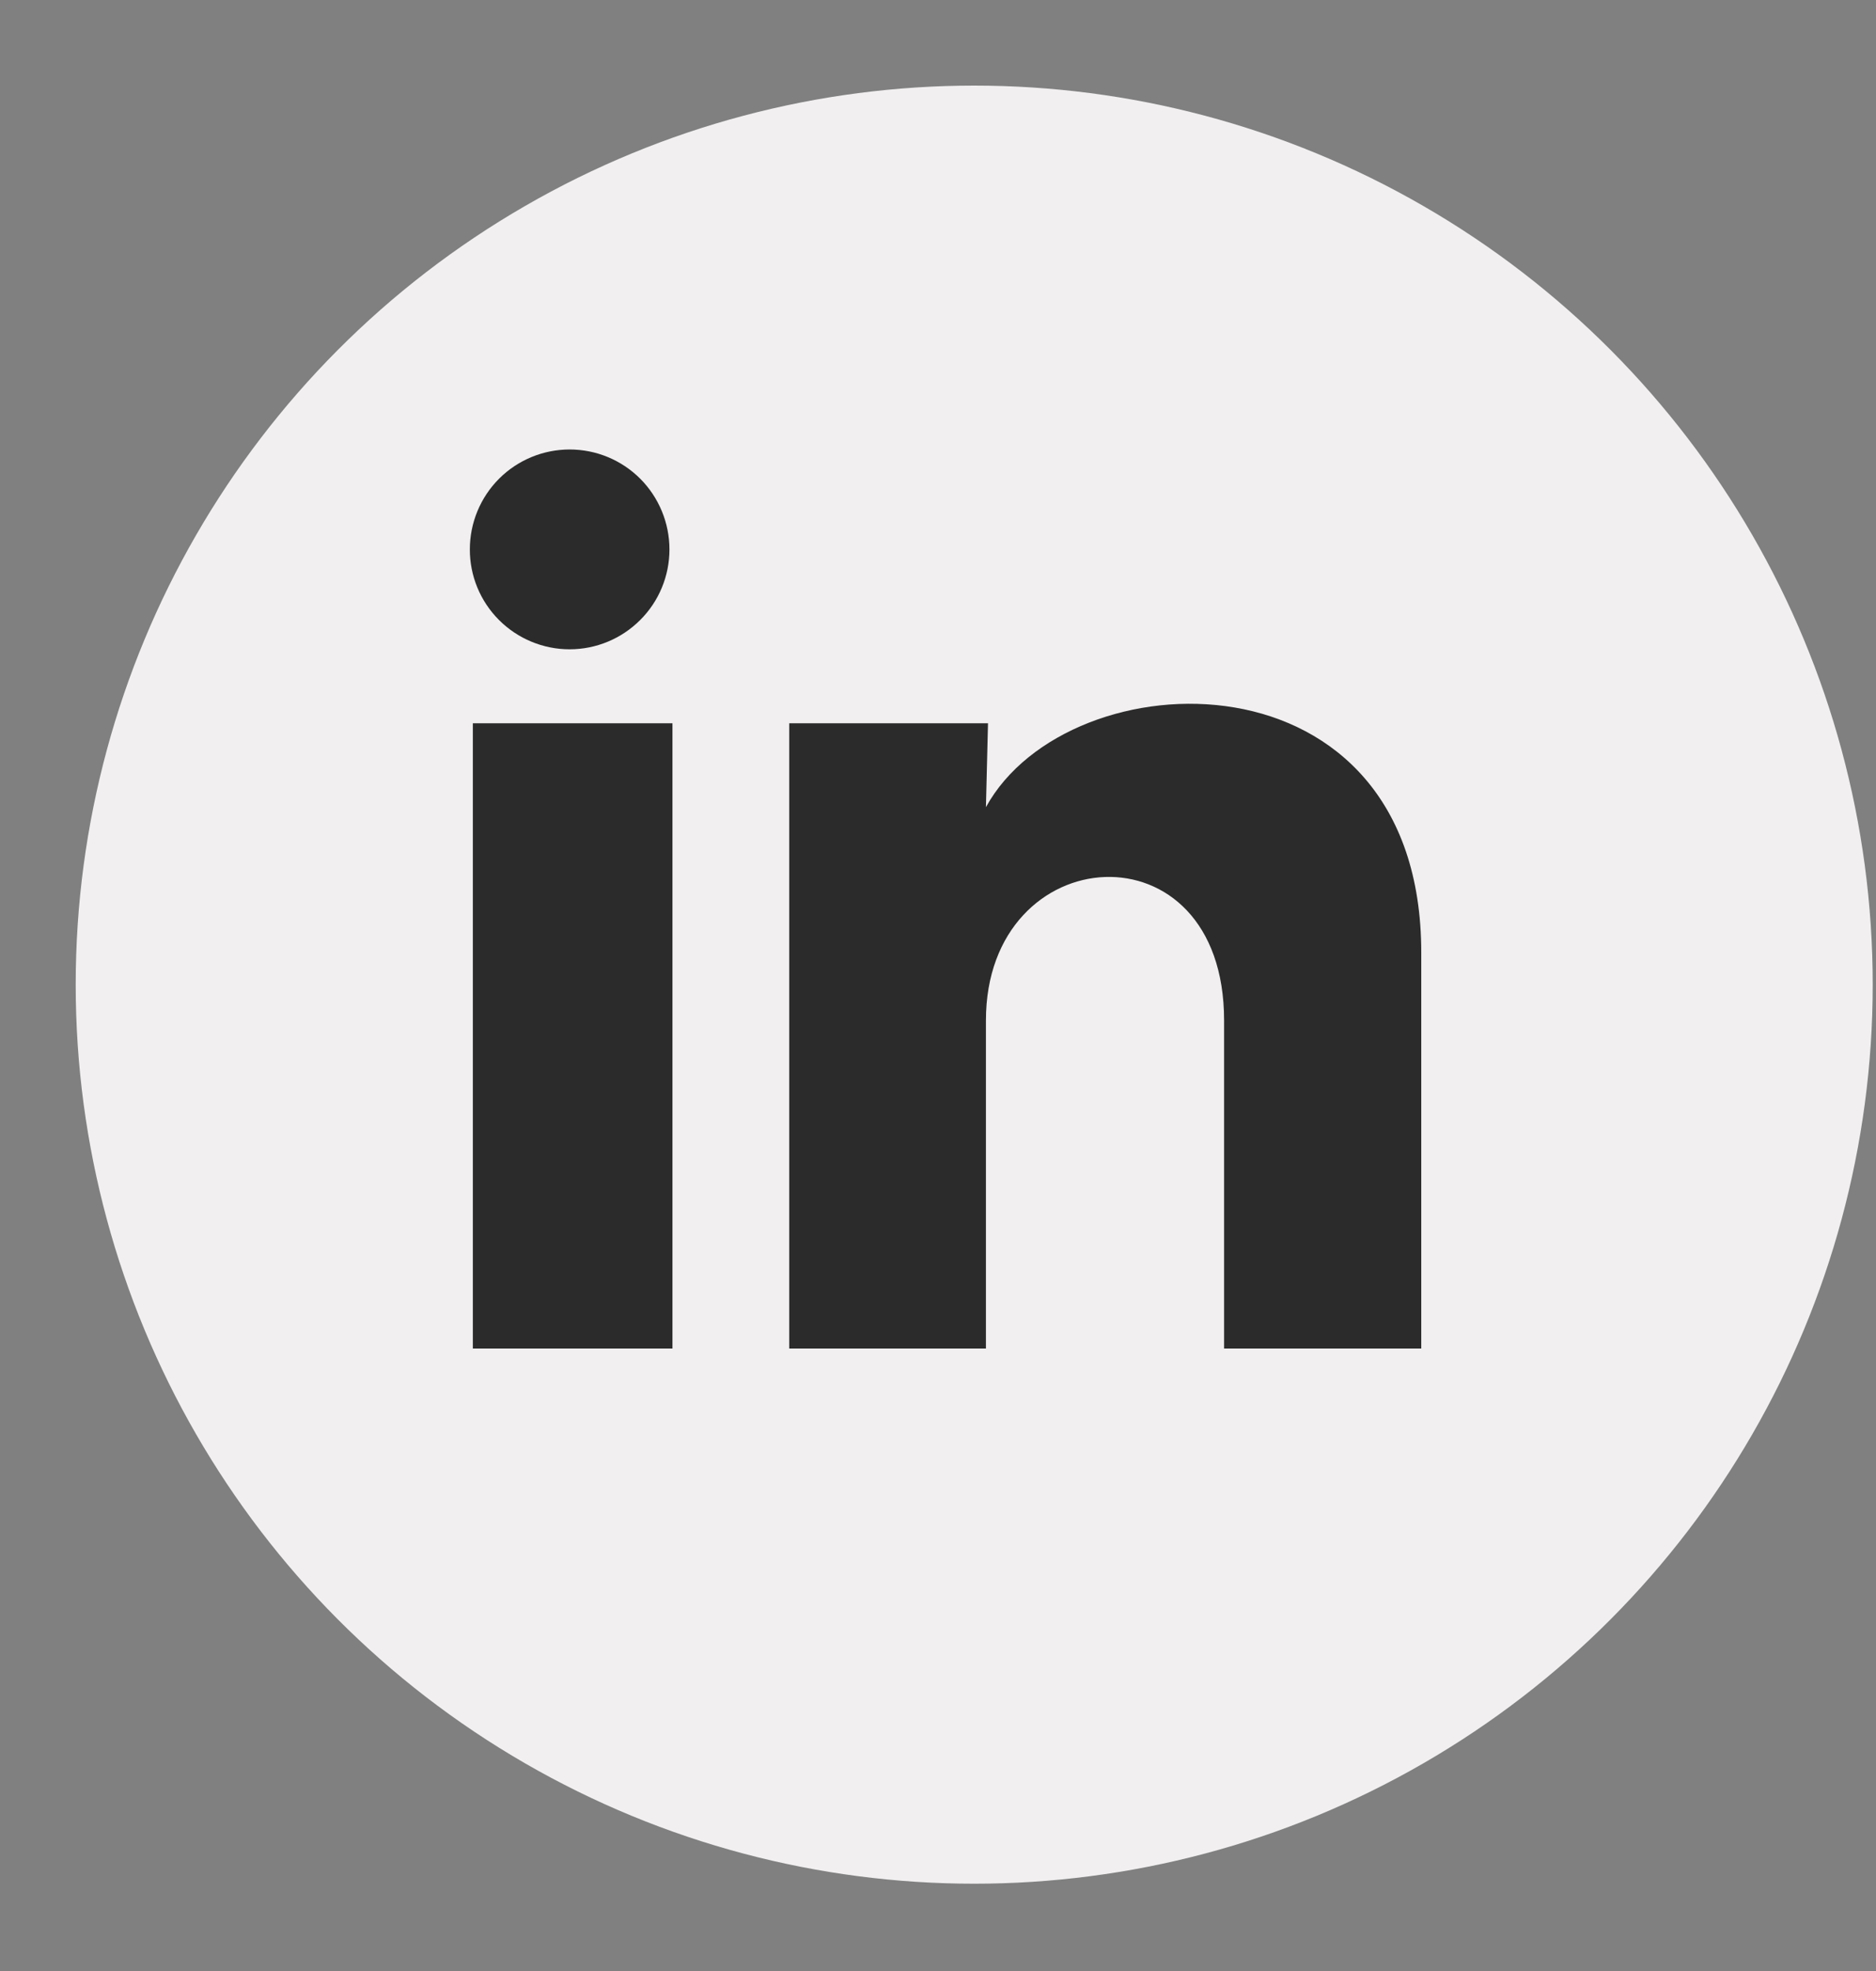 <svg width="20" height="21" viewBox="0 0 20 21" fill="none" xmlns="http://www.w3.org/2000/svg">
<rect x="0" y="0" width="20" height="21" fill="#808080" stroke="none"/>
<circle cx="10.386" cy="10.491" r="9.579" fill="#F1EFEF"/>
<g clip-path="url(#clip0_2_784)">
<path d="M7.137 5.854C7.137 6.136 7.025 6.407 6.825 6.606C6.625 6.806 6.355 6.918 6.072 6.918C5.79 6.918 5.519 6.805 5.32 6.606C5.12 6.406 5.008 6.135 5.009 5.853C5.009 5.571 5.121 5.3 5.321 5.1C5.52 4.901 5.791 4.789 6.073 4.789C6.356 4.789 6.626 4.901 6.826 5.101C7.025 5.301 7.137 5.572 7.137 5.854ZM7.169 7.706H5.041V14.368H7.169V7.706ZM10.533 7.706H8.414V14.368H10.511V10.872C10.511 8.925 13.05 8.744 13.05 10.872V14.368H15.152V10.149C15.152 6.865 11.395 6.987 10.511 8.6L10.533 7.706Z" fill="#2B2B2B"/>
</g>
<defs>
<clipPath id="clip0_2_784">
<rect width="12.772" height="12.772" fill="white" transform="translate(3.444 3.193)"/>
</clipPath>
</defs>
</svg>
